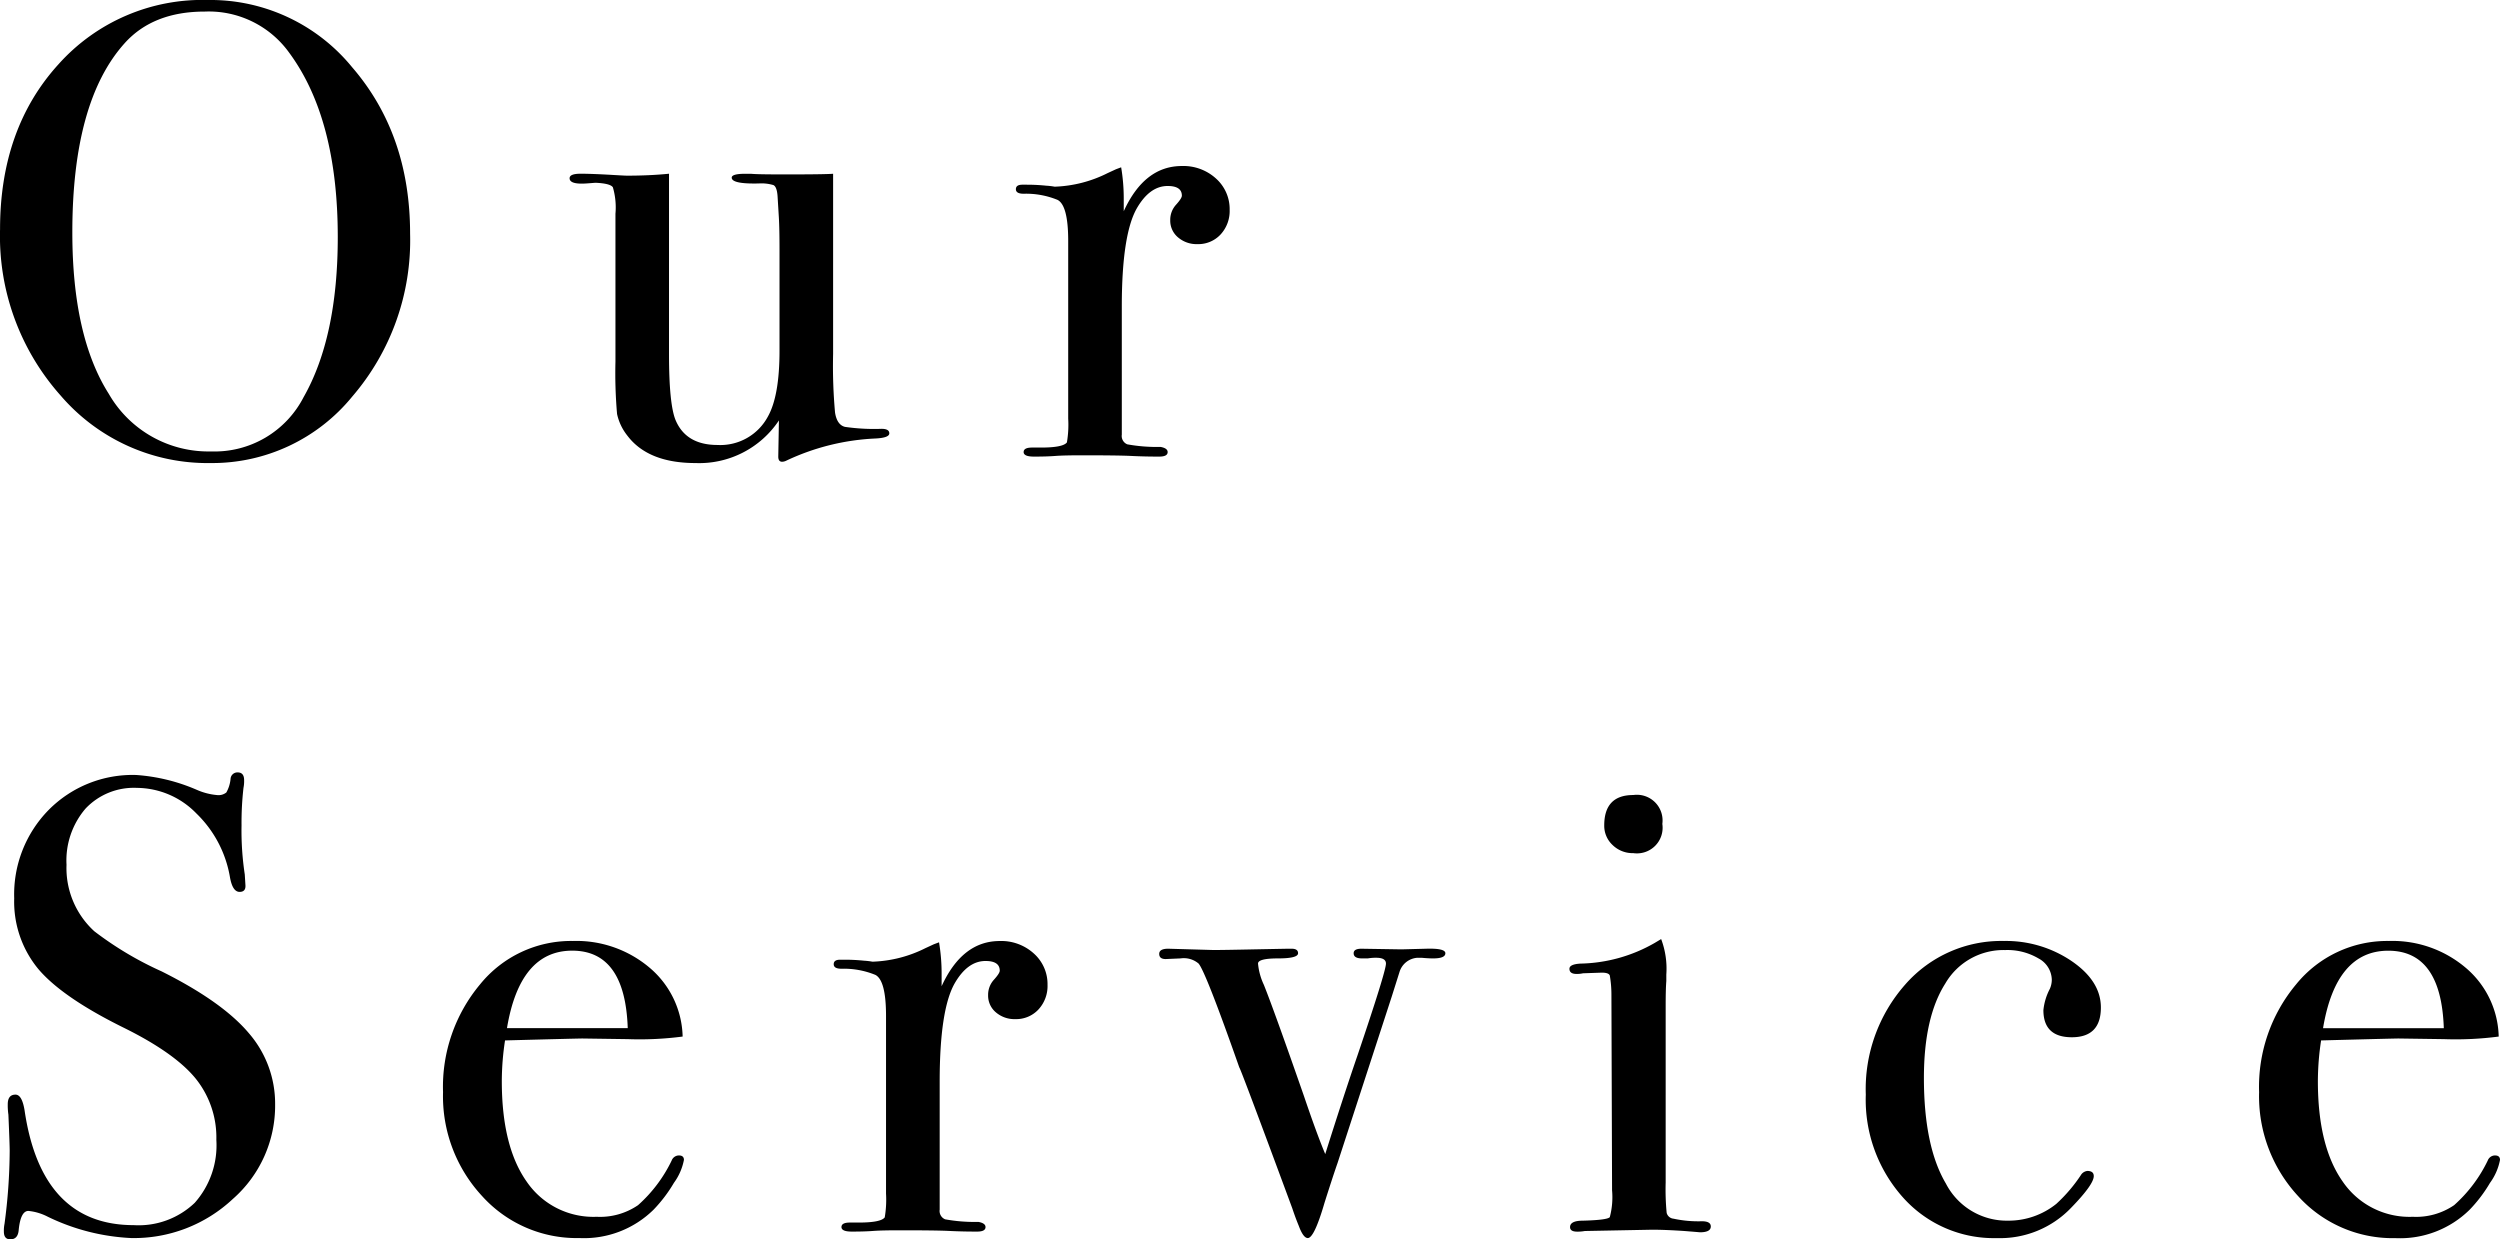 <svg xmlns="http://www.w3.org/2000/svg" width="251.615" height="124.735" viewBox="0 0 251.615 124.735"><path d="M44.07-22.3a24.1,24.1,0,0,1-5.817,16.38A18.193,18.193,0,0,1,23.985.78,19.484,19.484,0,0,1,8.9-6.013,24.113,24.113,0,0,1,2.8-22.75q0-10.14,5.882-16.607a19.432,19.432,0,0,1,15.048-6.468,18.414,18.414,0,0,1,14.5,6.76Q44.07-32.305,44.07-22.3Zm-7.28.325q0-11.9-4.875-18.525a9.965,9.965,0,0,0-8.515-4.16q-5.2,0-8.06,3.185-5.265,5.85-5.265,19.045,0,10.465,3.673,16.25A11.562,11.562,0,0,0,24.05-.39a10.071,10.071,0,0,0,9.3-5.46Q36.79-11.895,36.79-21.97ZM92.3-2.21q0,.455-1.43.52a23.416,23.416,0,0,0-8.9,2.21,1.047,1.047,0,0,1-.455.13q-.39,0-.39-.52l.065-3.64A9.639,9.639,0,0,1,72.8.78q-4.81,0-6.89-2.795A5.267,5.267,0,0,1,64.9-4.16a47.286,47.286,0,0,1-.162-5.265V-24.31a7.215,7.215,0,0,0-.26-2.665q-.26-.39-1.755-.455l-.845.065q-1.755.13-1.755-.52,0-.455,1.1-.455,1.17,0,3.38.13,1.1.065,1.3.065,2.275,0,4.225-.195V-10.2q0,5.005.65,6.63Q71.825-1.04,75.01-1.04A5.427,5.427,0,0,0,80.08-3.9q1.17-2.08,1.17-6.63V-20.6q0-2.21-.065-3.315l-.13-2.145q-.065-.975-.423-1.138a4.2,4.2,0,0,0-1.463-.162q-2.73.065-2.73-.585,0-.39,1.365-.39h.585q.52.065,3.445.065,3.9,0,4.81-.065V-10.2A52.044,52.044,0,0,0,86.84-4.29q.2,1.235,1.007,1.43a20.636,20.636,0,0,0,3.673.195Q92.3-2.665,92.3-2.21ZM126.555-24.7a3.478,3.478,0,0,1-.91,2.47,3.057,3.057,0,0,1-2.34.975,2.854,2.854,0,0,1-1.95-.683,2.191,2.191,0,0,1-.78-1.722,2.251,2.251,0,0,1,.585-1.56q.585-.65.585-.91,0-.975-1.43-.975-1.82,0-3.12,2.275-1.495,2.665-1.495,9.88V-2.08a.905.905,0,0,0,.552.975,16.592,16.592,0,0,0,3.347.26q.715.13.715.52,0,.455-.845.455-1.495,0-2.795-.065T111.735,0q-1.885,0-2.73.065T106.86.13q-1.04,0-1.04-.455t.845-.455h.91q2.21,0,2.6-.52a10.667,10.667,0,0,0,.13-2.4V-21.58q0-3.575-1.073-4.128a8.379,8.379,0,0,0-3.412-.618q-.78,0-.78-.455t.65-.455h.455q.975,0,1.95.1a6.991,6.991,0,0,1,.845.1,12.761,12.761,0,0,0,5.33-1.365l.845-.39.52-.195a18.948,18.948,0,0,1,.26,3.12v1.3q2.08-4.55,5.85-4.55a4.865,4.865,0,0,1,3.445,1.268A4.126,4.126,0,0,1,126.555-24.7ZM30.485,65.325a12.491,12.491,0,0,1-4.258,9.523A14.557,14.557,0,0,1,15.99,78.78a21.5,21.5,0,0,1-8.385-2.145,5.389,5.389,0,0,0-1.95-.585q-.78,0-.975,1.885-.065.975-.845.975-.65,0-.65-.78a3.465,3.465,0,0,1,.065-.78A56.747,56.747,0,0,0,3.77,70q0-.65-.13-3.64a6.6,6.6,0,0,1-.065-1.04q0-.975.78-.975.65,0,.91,1.56Q6.955,77.48,16.25,77.48a8.167,8.167,0,0,0,6.142-2.243A8.722,8.722,0,0,0,24.57,68.9a9.454,9.454,0,0,0-2.112-6.208q-2.113-2.567-7.248-5.1-6.175-3.055-8.58-5.915A10.633,10.633,0,0,1,4.225,44.59,12.126,12.126,0,0,1,7.7,35.685a11.877,11.877,0,0,1,8.807-3.51,18.5,18.5,0,0,1,6.11,1.5,6.449,6.449,0,0,0,2.015.52,1.256,1.256,0,0,0,.942-.26A3.392,3.392,0,0,0,26,32.565a.69.69,0,0,1,.715-.65q.65,0,.65.78a3.465,3.465,0,0,1-.065.78,31.014,31.014,0,0,0-.195,3.77,29.472,29.472,0,0,0,.325,4.94l.065,1.04q.065.715-.585.715-.715,0-.975-1.5a11.6,11.6,0,0,0-3.38-6.4,8.415,8.415,0,0,0-5.98-2.568,6.686,6.686,0,0,0-5.167,2.08A8.019,8.019,0,0,0,9.49,41.21a8.6,8.6,0,0,0,2.8,6.695,34.155,34.155,0,0,0,6.76,4.03q6.11,3.055,8.775,6.208A10.816,10.816,0,0,1,30.485,65.325Zm41.145,5.59a5.745,5.745,0,0,1-1.007,2.308,14.344,14.344,0,0,1-2.048,2.7A9.975,9.975,0,0,1,61.1,78.78a12.818,12.818,0,0,1-9.783-4.225A14.777,14.777,0,0,1,47.385,64.09a16.082,16.082,0,0,1,3.737-10.855A11.793,11.793,0,0,1,60.45,48.88a11.409,11.409,0,0,1,7.735,2.7A9.343,9.343,0,0,1,71.5,58.5a33.273,33.273,0,0,1-5.525.26l-4.55-.065q-.455,0-7.8.195a27.364,27.364,0,0,0-.325,4.1q0,6.565,2.5,10.107a8.134,8.134,0,0,0,7.052,3.543,6.769,6.769,0,0,0,4.16-1.17,14.3,14.3,0,0,0,3.38-4.485.793.793,0,0,1,.715-.52Q71.63,70.46,71.63,70.915Zm-5.655-13.26q-.26-7.8-5.59-7.8-5.265,0-6.565,7.8Zm42.25-4.355a3.478,3.478,0,0,1-.91,2.47,3.057,3.057,0,0,1-2.34.975,2.854,2.854,0,0,1-1.95-.683,2.191,2.191,0,0,1-.78-1.722,2.251,2.251,0,0,1,.585-1.56q.585-.65.585-.91,0-.975-1.43-.975-1.82,0-3.12,2.275-1.495,2.665-1.495,9.88V75.92a.905.905,0,0,0,.552.975,16.592,16.592,0,0,0,3.347.26q.715.13.715.52,0,.455-.845.455-1.495,0-2.795-.065T93.4,78q-1.885,0-2.73.065t-2.145.065q-1.04,0-1.04-.455t.845-.455h.91q2.21,0,2.6-.52a10.667,10.667,0,0,0,.13-2.4V56.42q0-3.575-1.073-4.127a8.379,8.379,0,0,0-3.412-.618q-.78,0-.78-.455t.65-.455h.455q.975,0,1.95.1a6.992,6.992,0,0,1,.845.1A12.761,12.761,0,0,0,95.94,49.6l.845-.39.52-.195a18.948,18.948,0,0,1,.26,3.12v1.3q2.08-4.55,5.85-4.55a4.865,4.865,0,0,1,3.445,1.268A4.126,4.126,0,0,1,108.225,53.3Zm40.04-3.185q0,.52-1.235.52-.455,0-1.17-.065h-.39A2.018,2.018,0,0,0,143.65,52l-.78,2.47-5.46,16.77q-.455,1.3-1.3,3.965-1.04,3.575-1.69,3.575-.455,0-.91-1.235-.325-.78-.65-1.755-5.265-14.235-5.33-14.17-3.38-9.62-4.1-10.465a2.3,2.3,0,0,0-1.82-.52l-1.495.065q-.65,0-.65-.52t.91-.52l4.55.13q1.04,0,4.095-.065,3.315-.065,3.445-.065h.325q.65,0,.65.455,0,.52-2.015.52t-2.015.52A6.383,6.383,0,0,0,130,53.3q1.04,2.6,4.03,11.18,1.3,3.835,2.145,5.85,1.82-5.785,3.25-9.945,2.86-8.45,2.86-9.23,0-.585-.975-.585a4.456,4.456,0,0,0-.845.065h-.585q-.845,0-.845-.52,0-.455.78-.455l4.03.065,2.47-.065Q148.265,49.6,148.265,50.115Zm21.84-13a2.585,2.585,0,0,1-2.925,2.925,2.886,2.886,0,0,1-2.08-.812,2.646,2.646,0,0,1-.845-1.982q0-3.055,2.925-3.055A2.585,2.585,0,0,1,170.1,37.115Zm4.875,40.5q0,.585-1.1.585.065,0-1.56-.13-1.95-.13-3.25-.13l-6.76.13a4.038,4.038,0,0,1-.78.065q-.715,0-.715-.455,0-.65,1.3-.65,2.47-.065,2.7-.357a7.787,7.787,0,0,0,.228-2.7l-.065-19.695a11.286,11.286,0,0,0-.163-1.918q-.1-.292-.812-.292l-1.885.065a2.734,2.734,0,0,1-.65.065q-.715,0-.715-.52,0-.455,1.105-.52a15.575,15.575,0,0,0,7.475-2.08l.65-.39a8.428,8.428,0,0,1,.52,3.575v.65q-.065.78-.065,2.535V73.19a24.734,24.734,0,0,0,.1,3.055.782.782,0,0,0,.683.585,11.841,11.841,0,0,0,2.86.26Q174.98,77.09,174.98,77.61Zm39.26-22.035q0,2.99-2.925,2.99-2.86,0-2.86-2.73a5.883,5.883,0,0,1,.65-2.145,2.294,2.294,0,0,0,.195-.91,2.487,2.487,0,0,0-1.333-2.145,6.14,6.14,0,0,0-3.348-.845,6.776,6.776,0,0,0-6.045,3.38q-2.145,3.38-2.145,9.49,0,6.89,2.21,10.627a6.9,6.9,0,0,0,6.24,3.738,7.667,7.667,0,0,0,4.875-1.69,15.556,15.556,0,0,0,2.535-2.99.9.9,0,0,1,.585-.325q.65,0,.65.52,0,.845-2.275,3.185a9.9,9.9,0,0,1-7.475,3.055,12.25,12.25,0,0,1-9.458-4.1A14.744,14.744,0,0,1,190.58,64.35a15.9,15.9,0,0,1,3.965-11.082,12.841,12.841,0,0,1,9.945-4.388,11.775,11.775,0,0,1,6.792,2.015Q214.24,52.91,214.24,55.575Zm40.17,15.34a5.745,5.745,0,0,1-1.007,2.308,14.345,14.345,0,0,1-2.048,2.7,9.975,9.975,0,0,1-7.475,2.86,12.818,12.818,0,0,1-9.783-4.225,14.777,14.777,0,0,1-3.932-10.465A16.082,16.082,0,0,1,233.9,53.235a11.793,11.793,0,0,1,9.327-4.355,11.409,11.409,0,0,1,7.735,2.7A9.343,9.343,0,0,1,254.28,58.5a33.273,33.273,0,0,1-5.525.26l-4.55-.065q-.455,0-7.8.195a27.363,27.363,0,0,0-.325,4.1q0,6.565,2.5,10.107a8.134,8.134,0,0,0,7.053,3.543,6.769,6.769,0,0,0,4.16-1.17,14.3,14.3,0,0,0,3.38-4.485.793.793,0,0,1,.715-.52Q254.41,70.46,254.41,70.915Zm-5.655-13.26q-.26-7.8-5.59-7.8-5.265,0-6.565,7.8Z" transform="translate(-2.795 45.825)"/></svg>